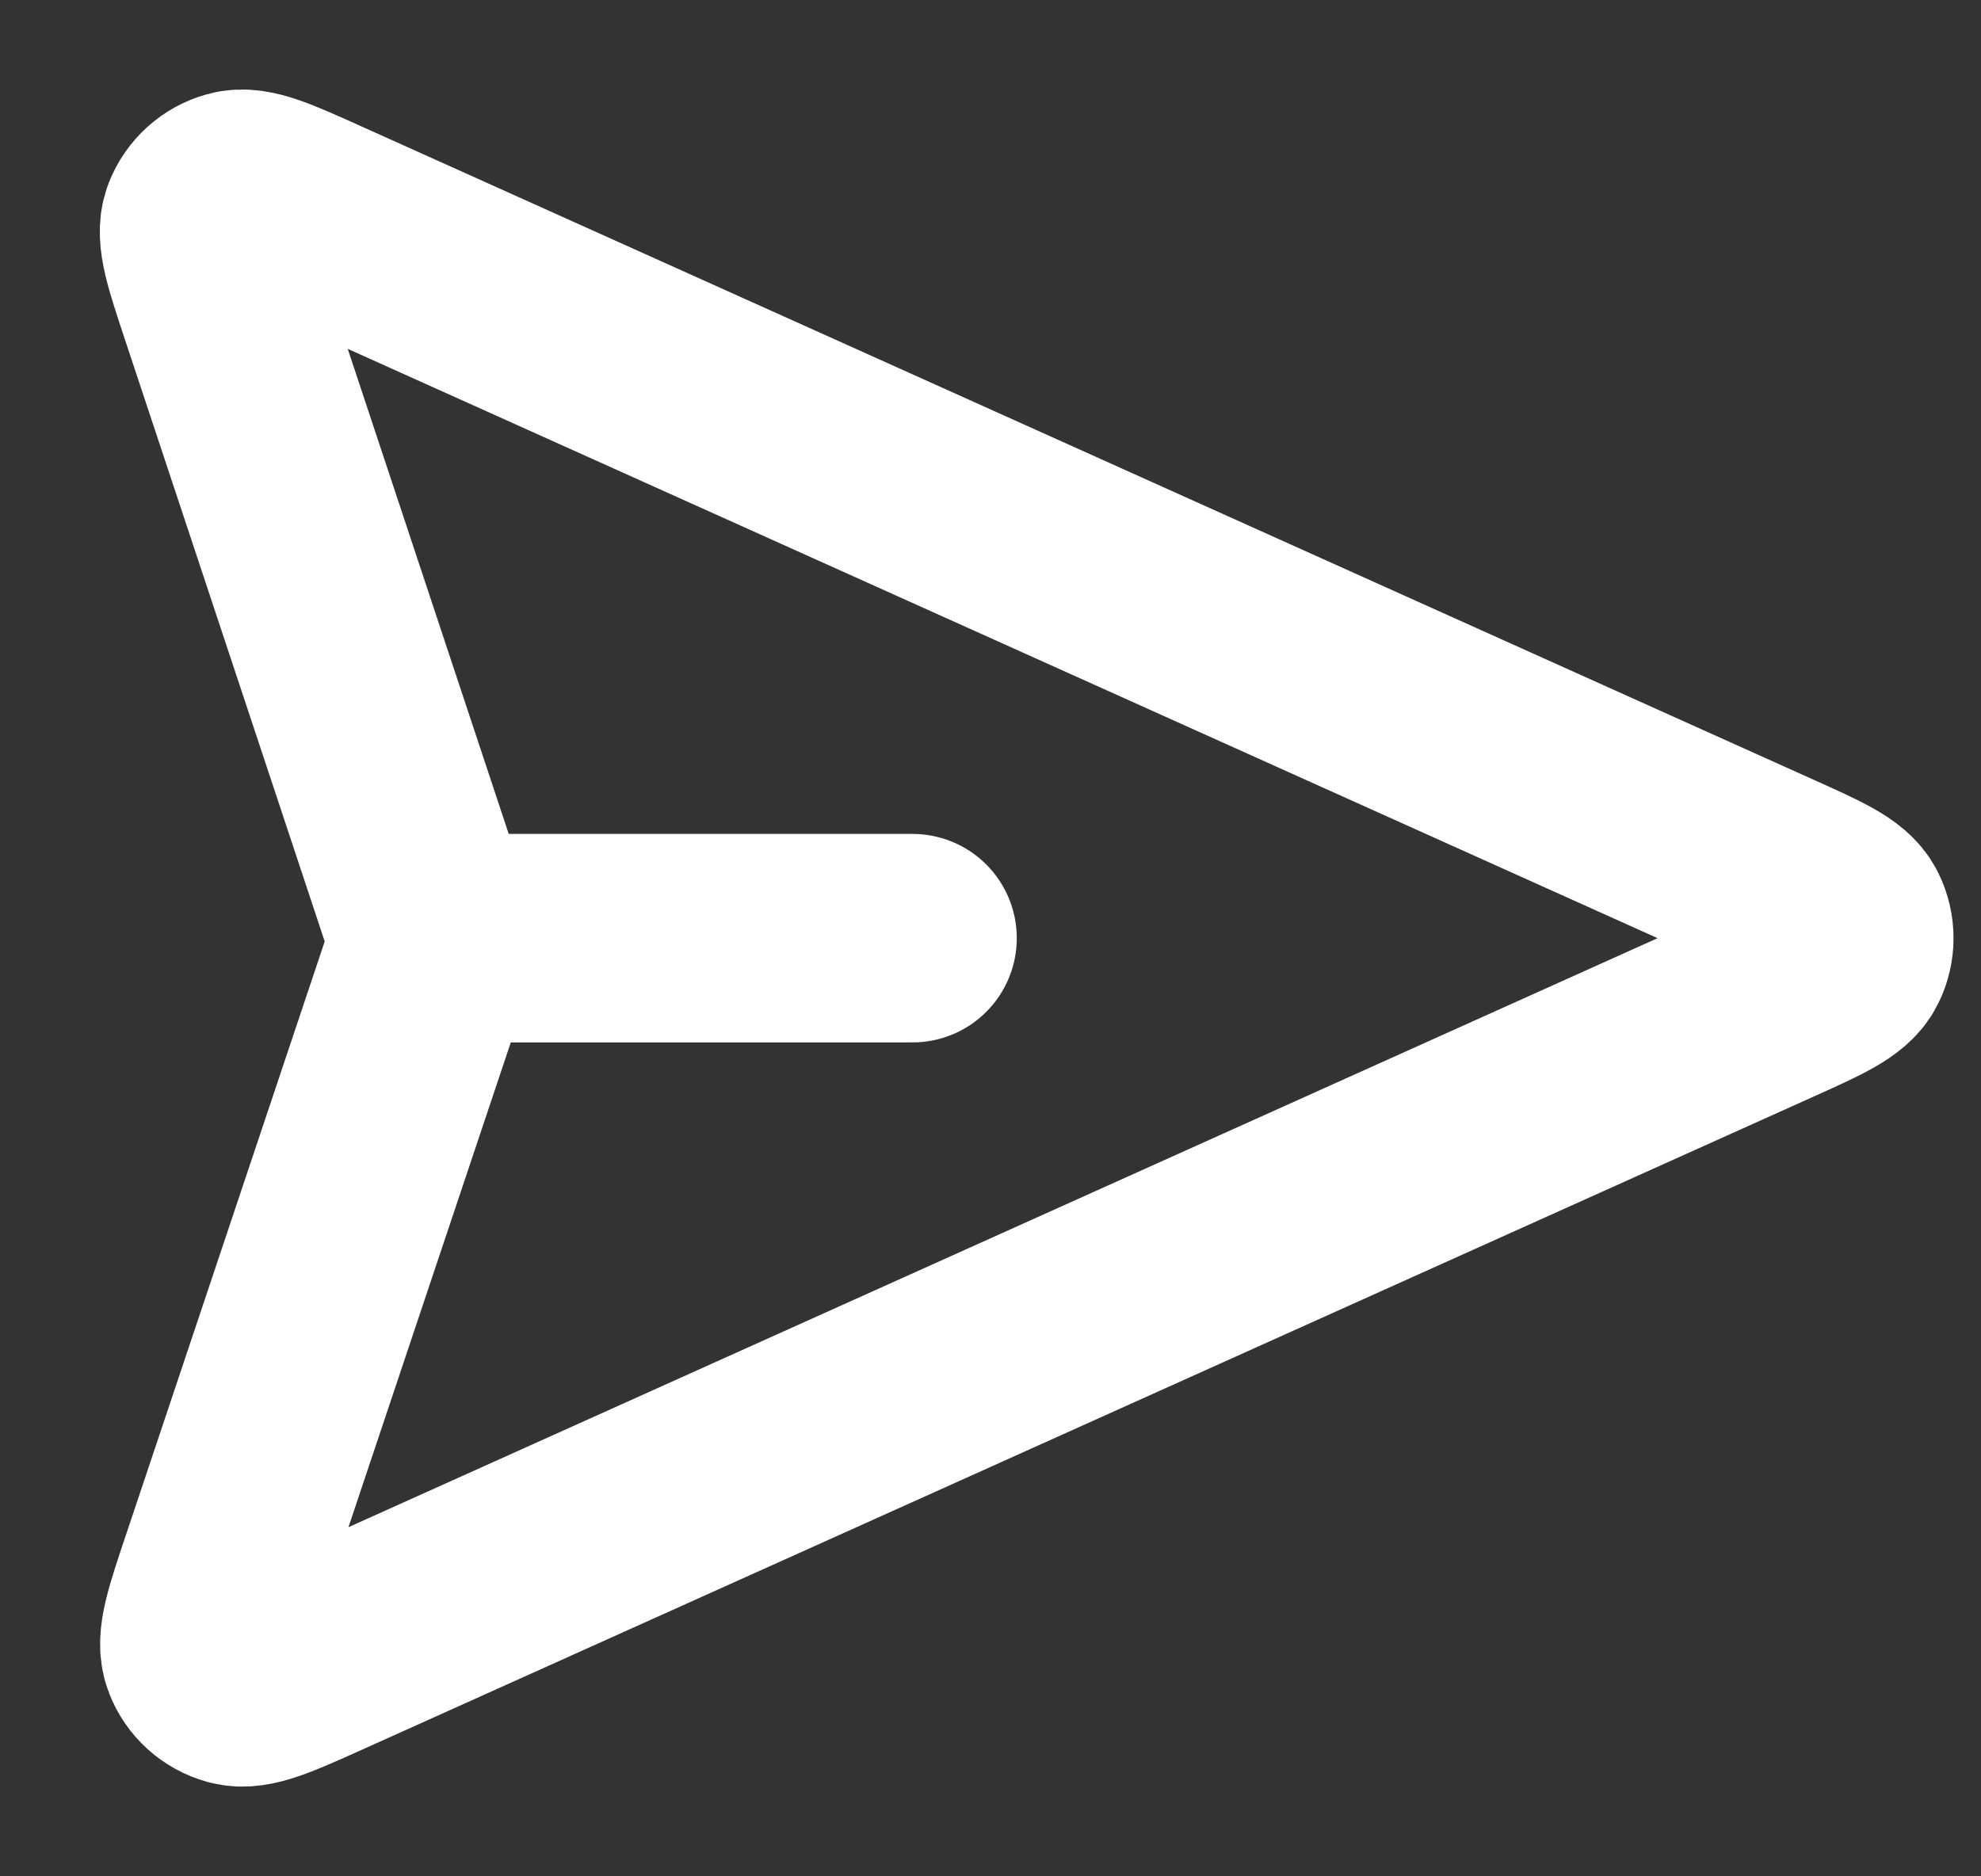 <svg width="19" height="18" viewBox="0 0 19 18" fill="none" xmlns="http://www.w3.org/2000/svg">
<rect x="0" y="0" width="19" height="18" fill="#333333" stroke="none"/>
<path d="M8.752 9H4.168M4.098 9.243L2.152 15.055C1.999 15.512 1.923 15.74 1.978 15.88C2.025 16.003 2.128 16.095 2.254 16.13C2.399 16.171 2.619 16.072 3.058 15.875L16.984 9.608C17.413 9.415 17.627 9.318 17.693 9.184C17.751 9.068 17.751 8.932 17.693 8.815C17.627 8.681 17.413 8.585 16.984 8.392L3.053 2.123C2.615 1.926 2.396 1.827 2.251 1.868C2.125 1.903 2.023 1.995 1.975 2.117C1.92 2.257 1.996 2.485 2.147 2.941L4.098 8.821C4.124 8.899 4.137 8.938 4.143 8.979C4.147 9.014 4.147 9.05 4.142 9.085C4.137 9.125 4.124 9.165 4.098 9.243Z" stroke="white" stroke-width="2" stroke-linecap="round" stroke-linejoin="round"/>
</svg>

